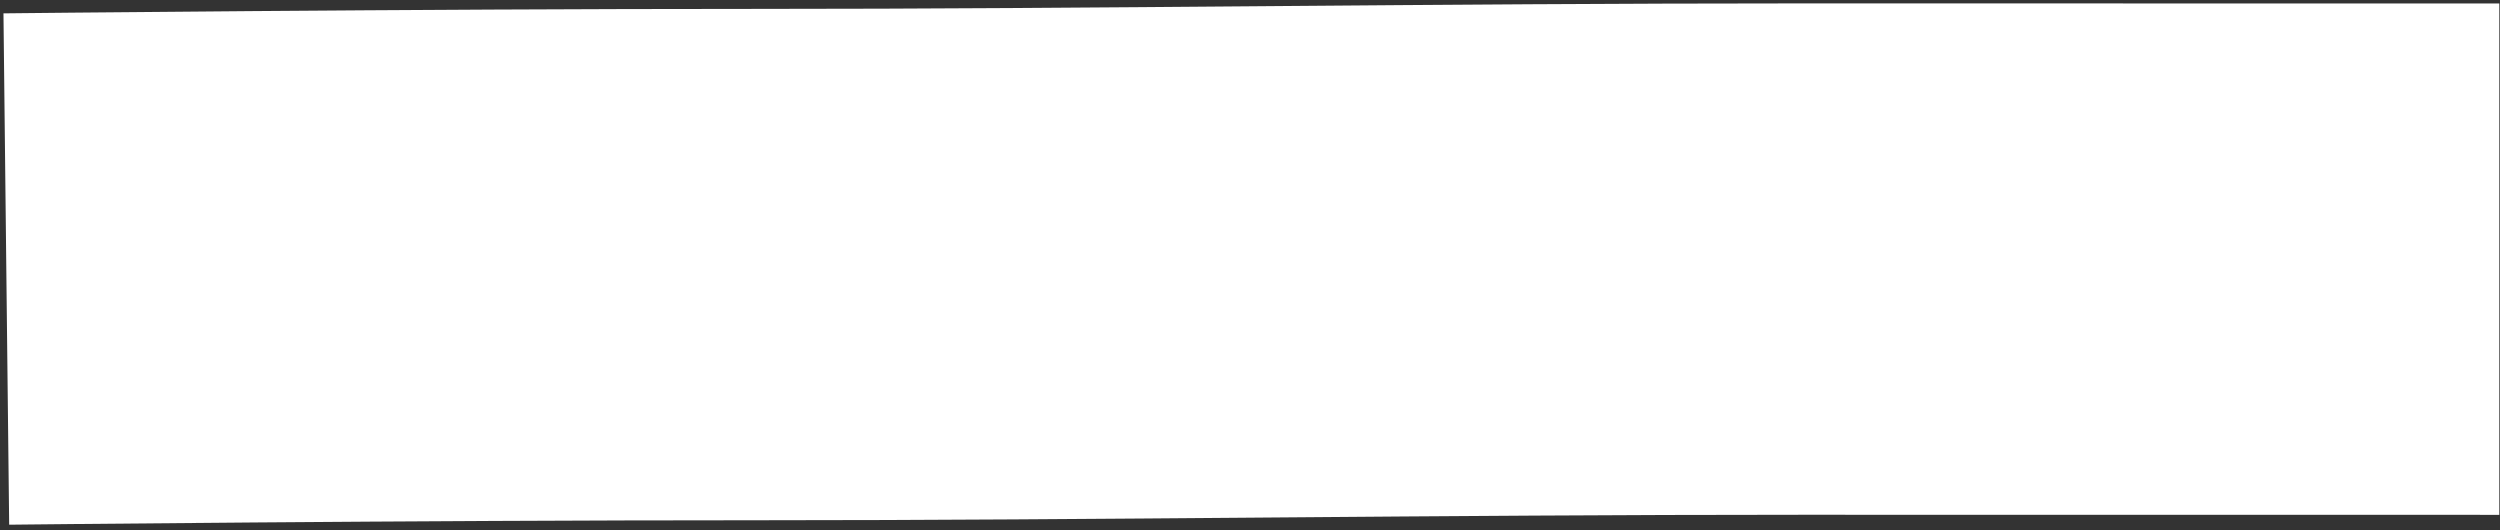<?xml version="1.0" encoding="UTF-8"?> <svg xmlns="http://www.w3.org/2000/svg" width="396" height="84" viewBox="0 0 396 84" fill="none"><rect x="0" y="0" width="396" height="84" fill="#333333" stroke="none"/><path d="M395.89 0.55C395.89 0.55 395.89 0.55 395.89 41.05C395.889 81.55 395.889 81.55 395.889 81.55L386.74 81.549C380.889 81.549 372.486 81.548 362.277 81.547C341.86 81.545 314.219 81.542 285.327 81.538C256.624 81.535 228.968 81.752 201.56 81.971C174.201 82.19 147.065 82.412 119.675 82.409C92.632 82.406 63.082 82.581 40.258 82.758C28.854 82.846 19.145 82.935 12.29 83.001C8.863 83.035 6.15 83.062 4.295 83.082C3.368 83.091 2.655 83.1 2.175 83.105C1.935 83.107 1.753 83.109 1.632 83.111C1.571 83.111 1.526 83.111 1.496 83.111C1.481 83.112 1.469 83.112 1.462 83.112L1.452 83.112C1.452 83.112 1.45 82.967 1 42.614C0.551 2.431 0.548 2.12 0.549 2.117L0.562 2.117C0.57 2.117 0.582 2.116 0.598 2.116C0.63 2.116 0.678 2.116 0.74 2.115C0.866 2.114 1.052 2.112 1.296 2.109C1.784 2.104 2.506 2.096 3.442 2.086C5.316 2.067 8.049 2.039 11.498 2.005C18.396 1.938 28.157 1.85 39.623 1.761C62.538 1.583 92.328 1.406 119.678 1.409C146.681 1.412 173.481 1.193 200.904 0.974C228.278 0.755 256.251 0.535 285.331 0.538C314.222 0.542 341.862 0.545 362.279 0.547C372.488 0.548 380.891 0.549 386.741 0.549L395.89 0.55Z" fill="white"></path></svg> 